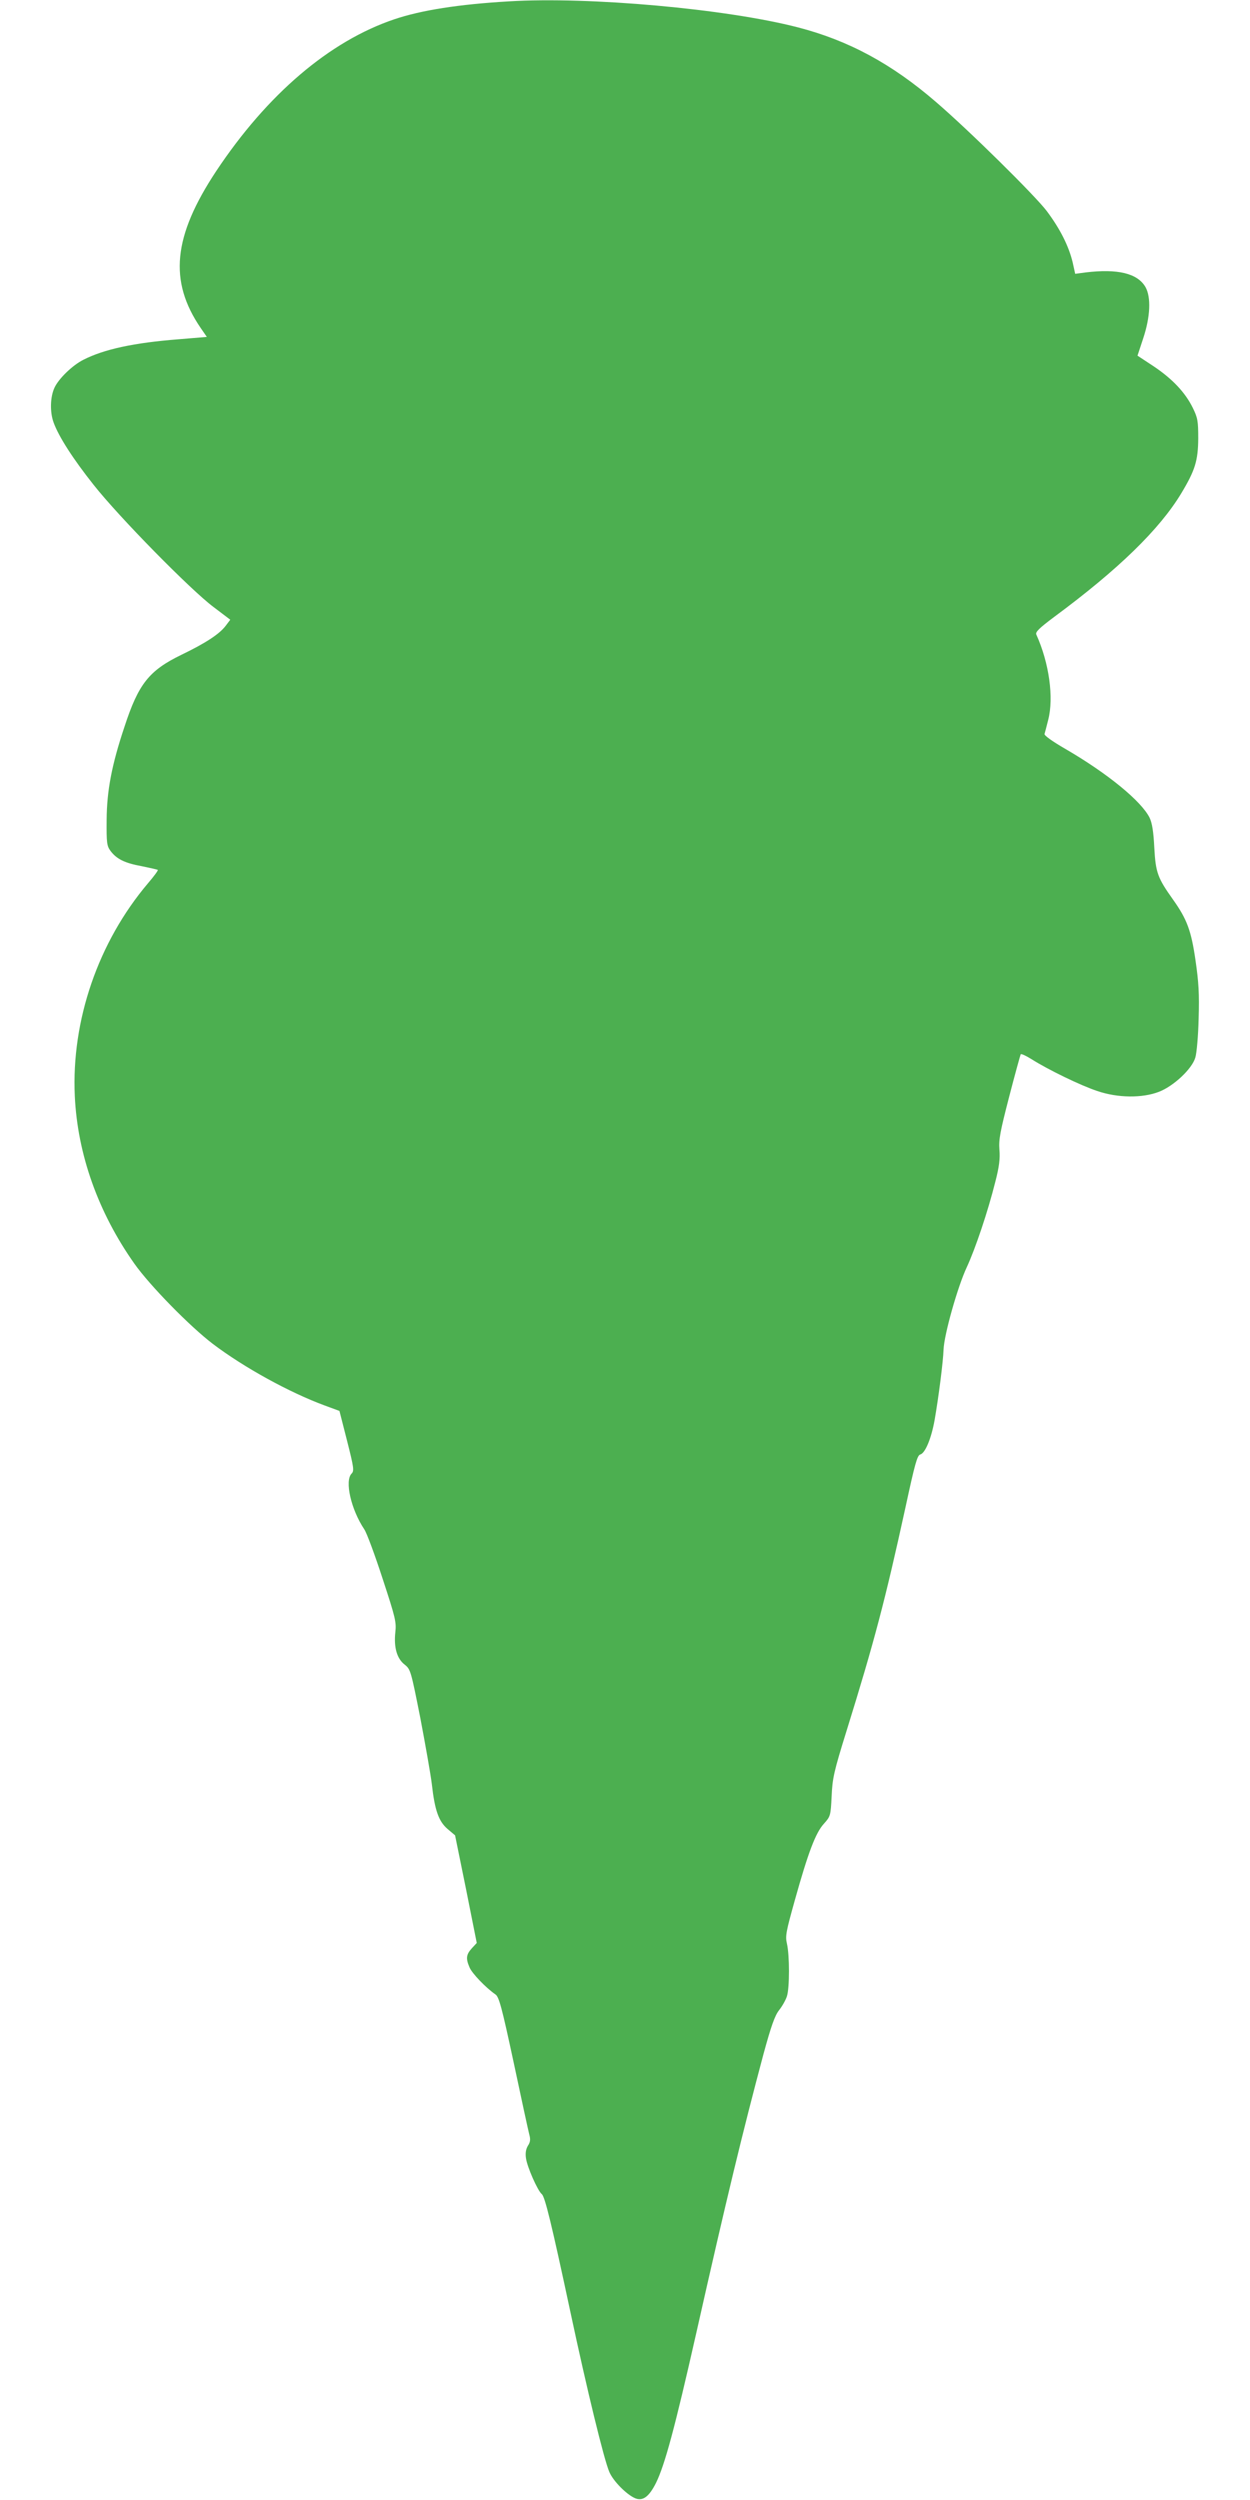 <?xml version="1.0" standalone="no"?>
<!DOCTYPE svg PUBLIC "-//W3C//DTD SVG 20010904//EN"
 "http://www.w3.org/TR/2001/REC-SVG-20010904/DTD/svg10.dtd">
<svg version="1.0" xmlns="http://www.w3.org/2000/svg"
 width="640pt" height="1280pt" viewBox="0 0 640 1280"
 preserveAspectRatio="xMidYMid meet">
<g transform="translate(0,1280) scale(0.1,-0.1)"
fill="#4caf50" stroke="none">
<path d="M2605 12793 c-256 -15 -448 -45 -587 -92 -331 -112 -650 -384 -911
-777 -221 -334 -244 -563 -79 -804 l31 -45 -144 -12 c-230 -18 -382 -51 -488
-105 -56 -28 -127 -97 -148 -143 -22 -47 -24 -124 -5 -177 26 -73 101 -189
205 -320 131 -166 497 -538 613 -625 l87 -66 -25 -33 c-32 -41 -100 -86 -224
-146 -167 -81 -221 -149 -293 -370 -65 -194 -90 -327 -91 -475 -1 -119 1 -134
20 -160 31 -41 72 -62 160 -78 43 -9 80 -17 82 -19 2 -3 -20 -33 -50 -68 -255
-301 -393 -702 -375 -1090 14 -299 120 -596 305 -858 80 -113 284 -321 402
-411 160 -121 391 -248 572 -315 l76 -28 39 -153 c35 -138 37 -154 23 -168
-36 -37 -3 -183 65 -285 13 -19 55 -133 94 -253 66 -201 71 -222 65 -275 -8
-77 8 -134 48 -165 30 -24 32 -31 80 -273 26 -137 53 -289 59 -339 15 -134 35
-190 80 -229 l39 -33 56 -275 55 -276 -25 -27 c-29 -32 -32 -52 -12 -98 12
-30 83 -104 132 -138 19 -12 33 -65 94 -349 39 -184 75 -350 80 -369 7 -25 5
-39 -7 -57 -10 -17 -14 -37 -10 -64 6 -45 60 -167 81 -184 16 -13 49 -147 147
-606 84 -394 172 -756 199 -817 20 -47 89 -116 132 -134 39 -16 71 7 107 79
45 92 96 280 206 767 155 689 238 1031 344 1428 39 143 58 197 80 225 16 20
34 52 40 71 14 42 14 211 0 270 -9 39 -4 62 40 220 69 247 107 347 149 393 34
38 35 41 40 141 4 92 11 125 77 337 142 457 197 666 301 1142 48 222 60 267
76 271 25 7 56 81 73 175 21 120 44 301 46 362 3 77 72 322 119 422 44 95 108
285 146 437 20 77 25 119 21 165 -4 52 4 93 50 271 30 116 57 213 59 217 3 4
28 -8 57 -26 82 -52 250 -134 335 -162 105 -36 231 -37 316 -4 75 29 169 117
186 175 7 22 15 112 17 200 4 127 0 188 -16 298 -22 153 -44 211 -115 311 -79
111 -89 138 -96 266 -4 81 -11 126 -24 153 -42 85 -215 227 -432 353 -64 37
-108 68 -106 76 2 7 11 40 19 73 29 113 5 290 -61 436 -6 13 15 33 91 90 330
244 540 449 651 633 71 118 86 167 87 281 0 90 -3 106 -28 157 -39 79 -104
148 -201 213 l-82 54 29 88 c37 111 41 211 12 263 -41 71 -143 95 -308 75
l-52 -7 -13 59 c-20 83 -64 171 -133 263 -61 80 -397 412 -567 558 -227 196
-448 315 -707 382 -367 95 -1069 158 -1480 133z"/>
</g>
</svg>
